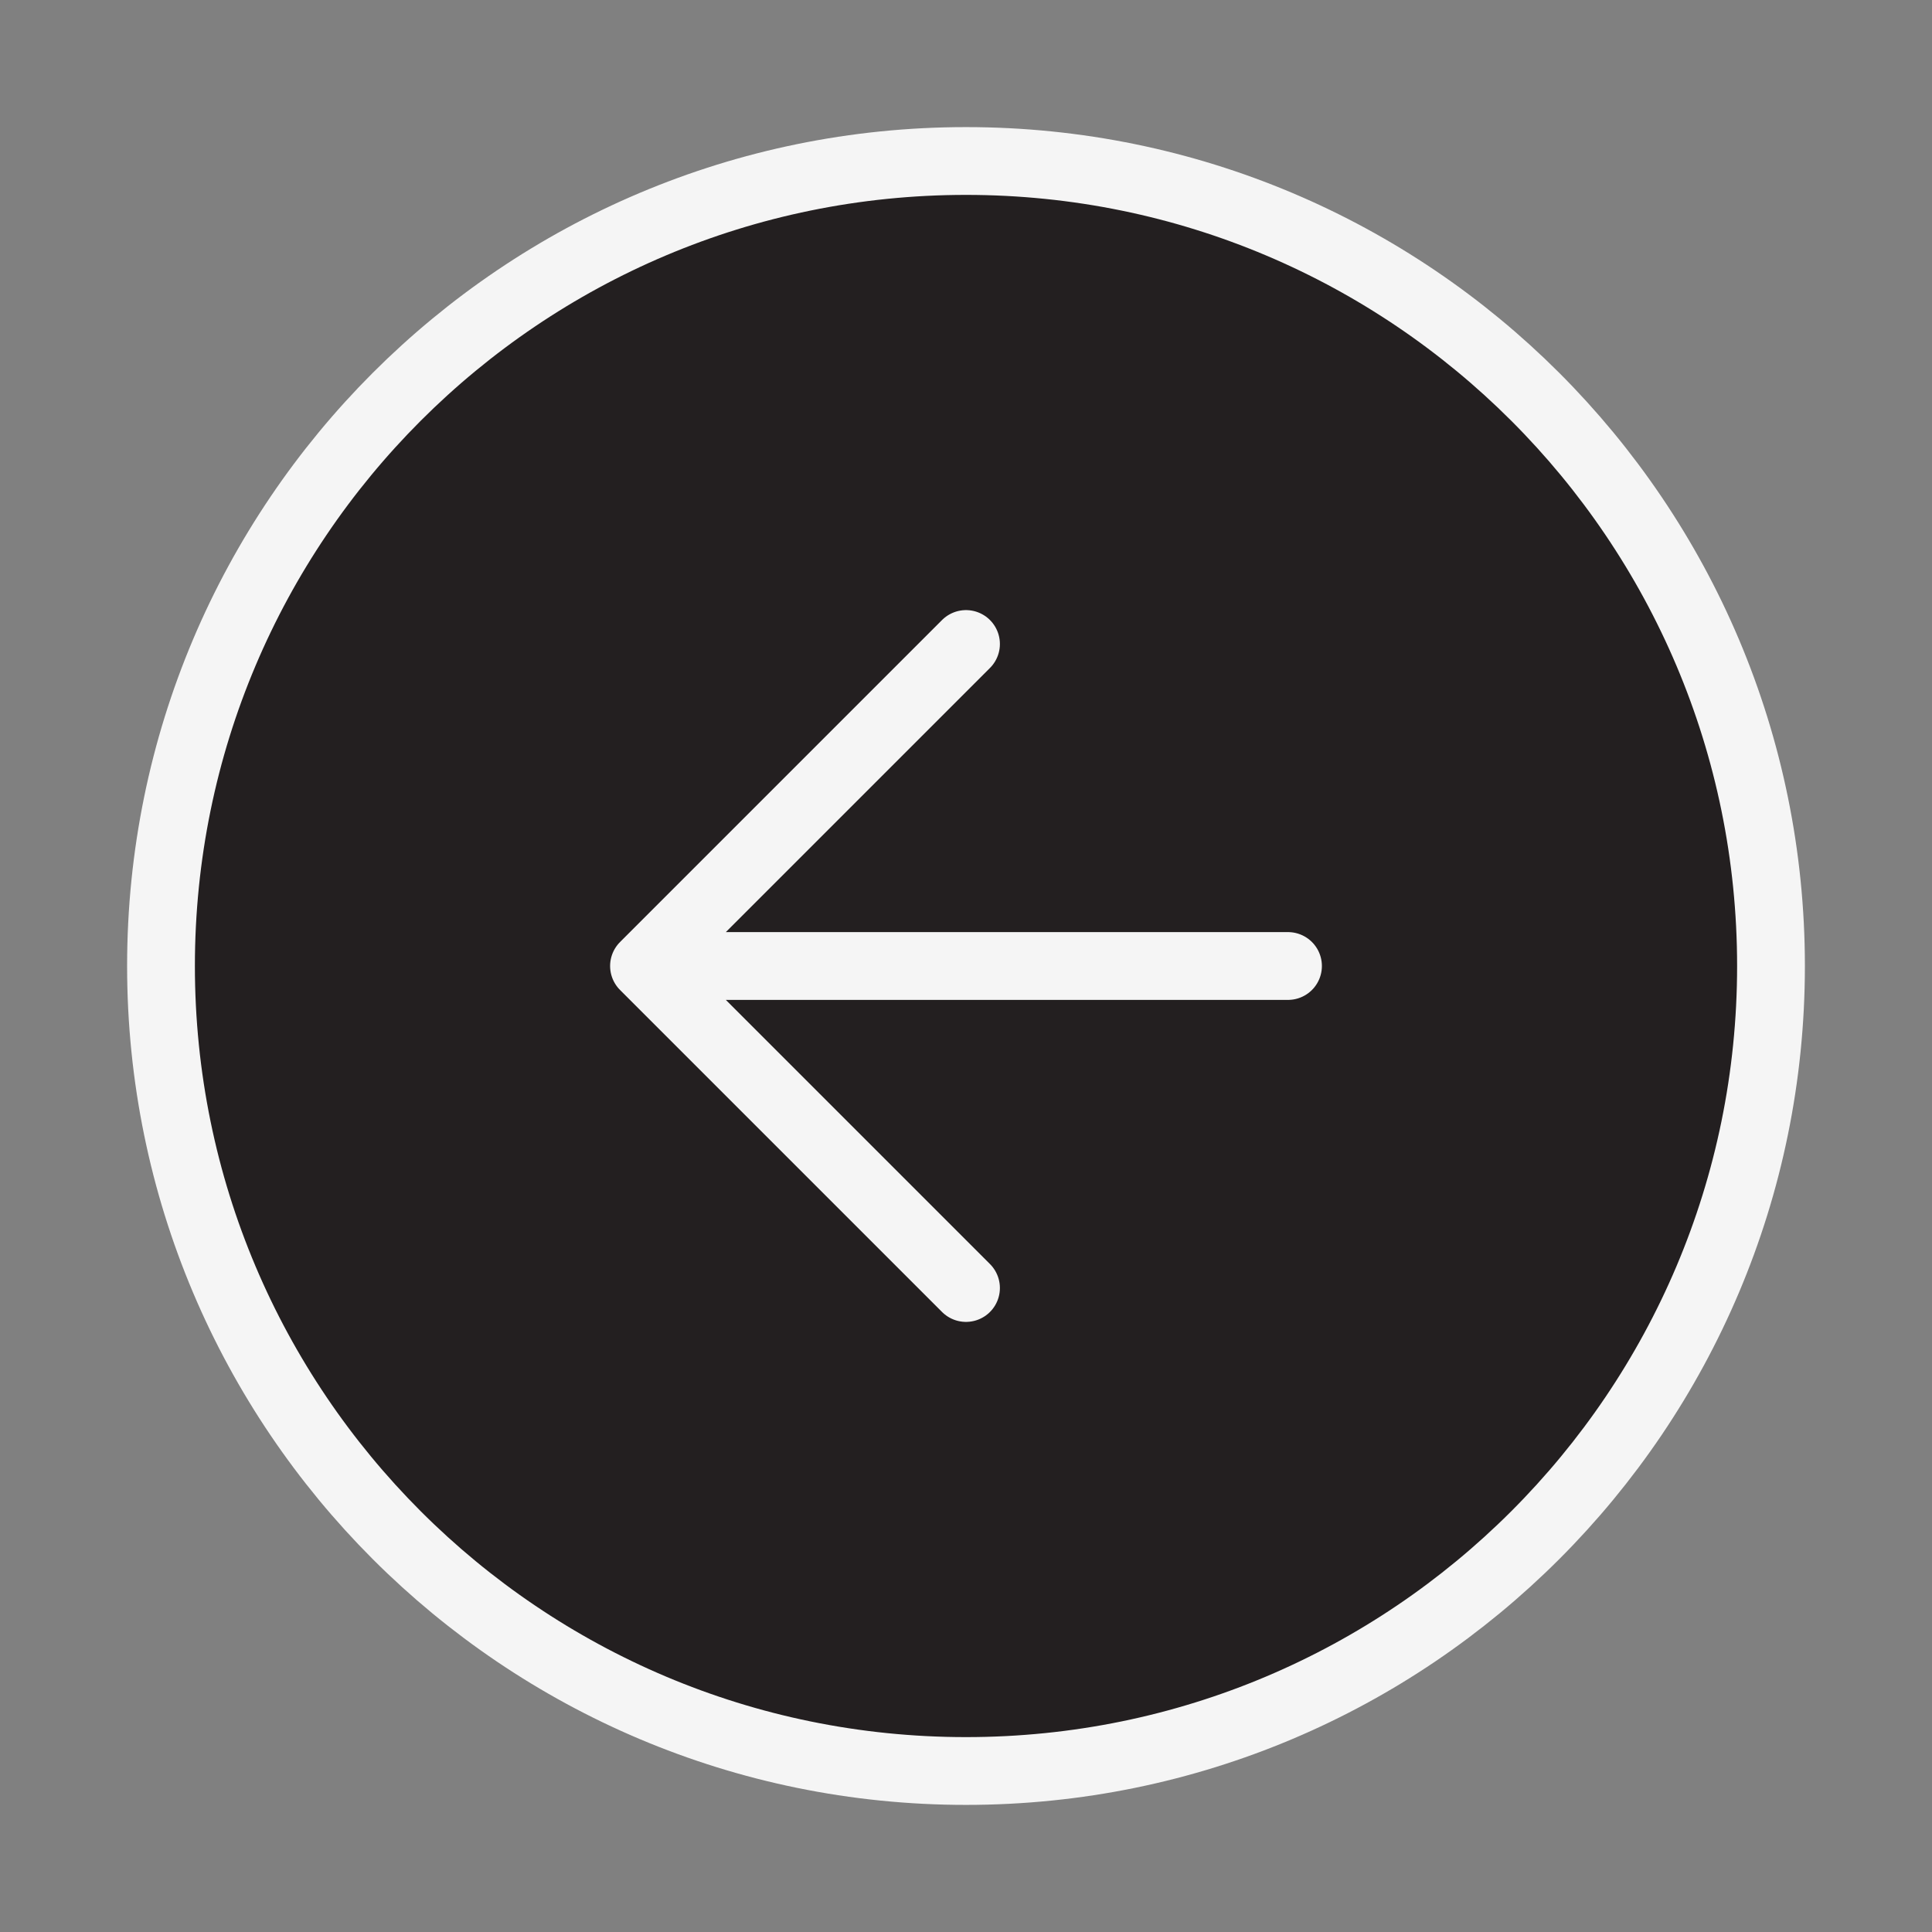 <svg width="57" height="57" viewBox="0 0 57 57" fill="none" xmlns="http://www.w3.org/2000/svg">
<rect x="0" y="0" width="57" height="57" fill="#808080" stroke="none"/>
<path d="M28.5 4.75C41.617 4.75 52.25 15.383 52.25 28.5C52.25 41.617 41.617 52.25 28.5 52.25C15.383 52.25 4.75 41.617 4.75 28.5C4.75 15.383 15.383 4.75 28.5 4.75Z" fill="#231F20"/>
<path d="M38 28.5L19 28.5L38 28.5Z" fill="#231F20"/>
<path d="M28.5 38L19 28.5L28.5 19" fill="#231F20"/>
<path d="M38 28.5L19 28.5M19 28.5L28.5 38M19 28.5L28.5 19M52.25 28.5C52.25 15.383 41.617 4.75 28.5 4.75C15.383 4.75 4.75 15.383 4.75 28.5C4.75 41.617 15.383 52.25 28.5 52.25C41.617 52.25 52.25 41.617 52.25 28.5Z" stroke="#F5F5F5" stroke-width="2" stroke-linecap="round" stroke-linejoin="round"/>
</svg>
